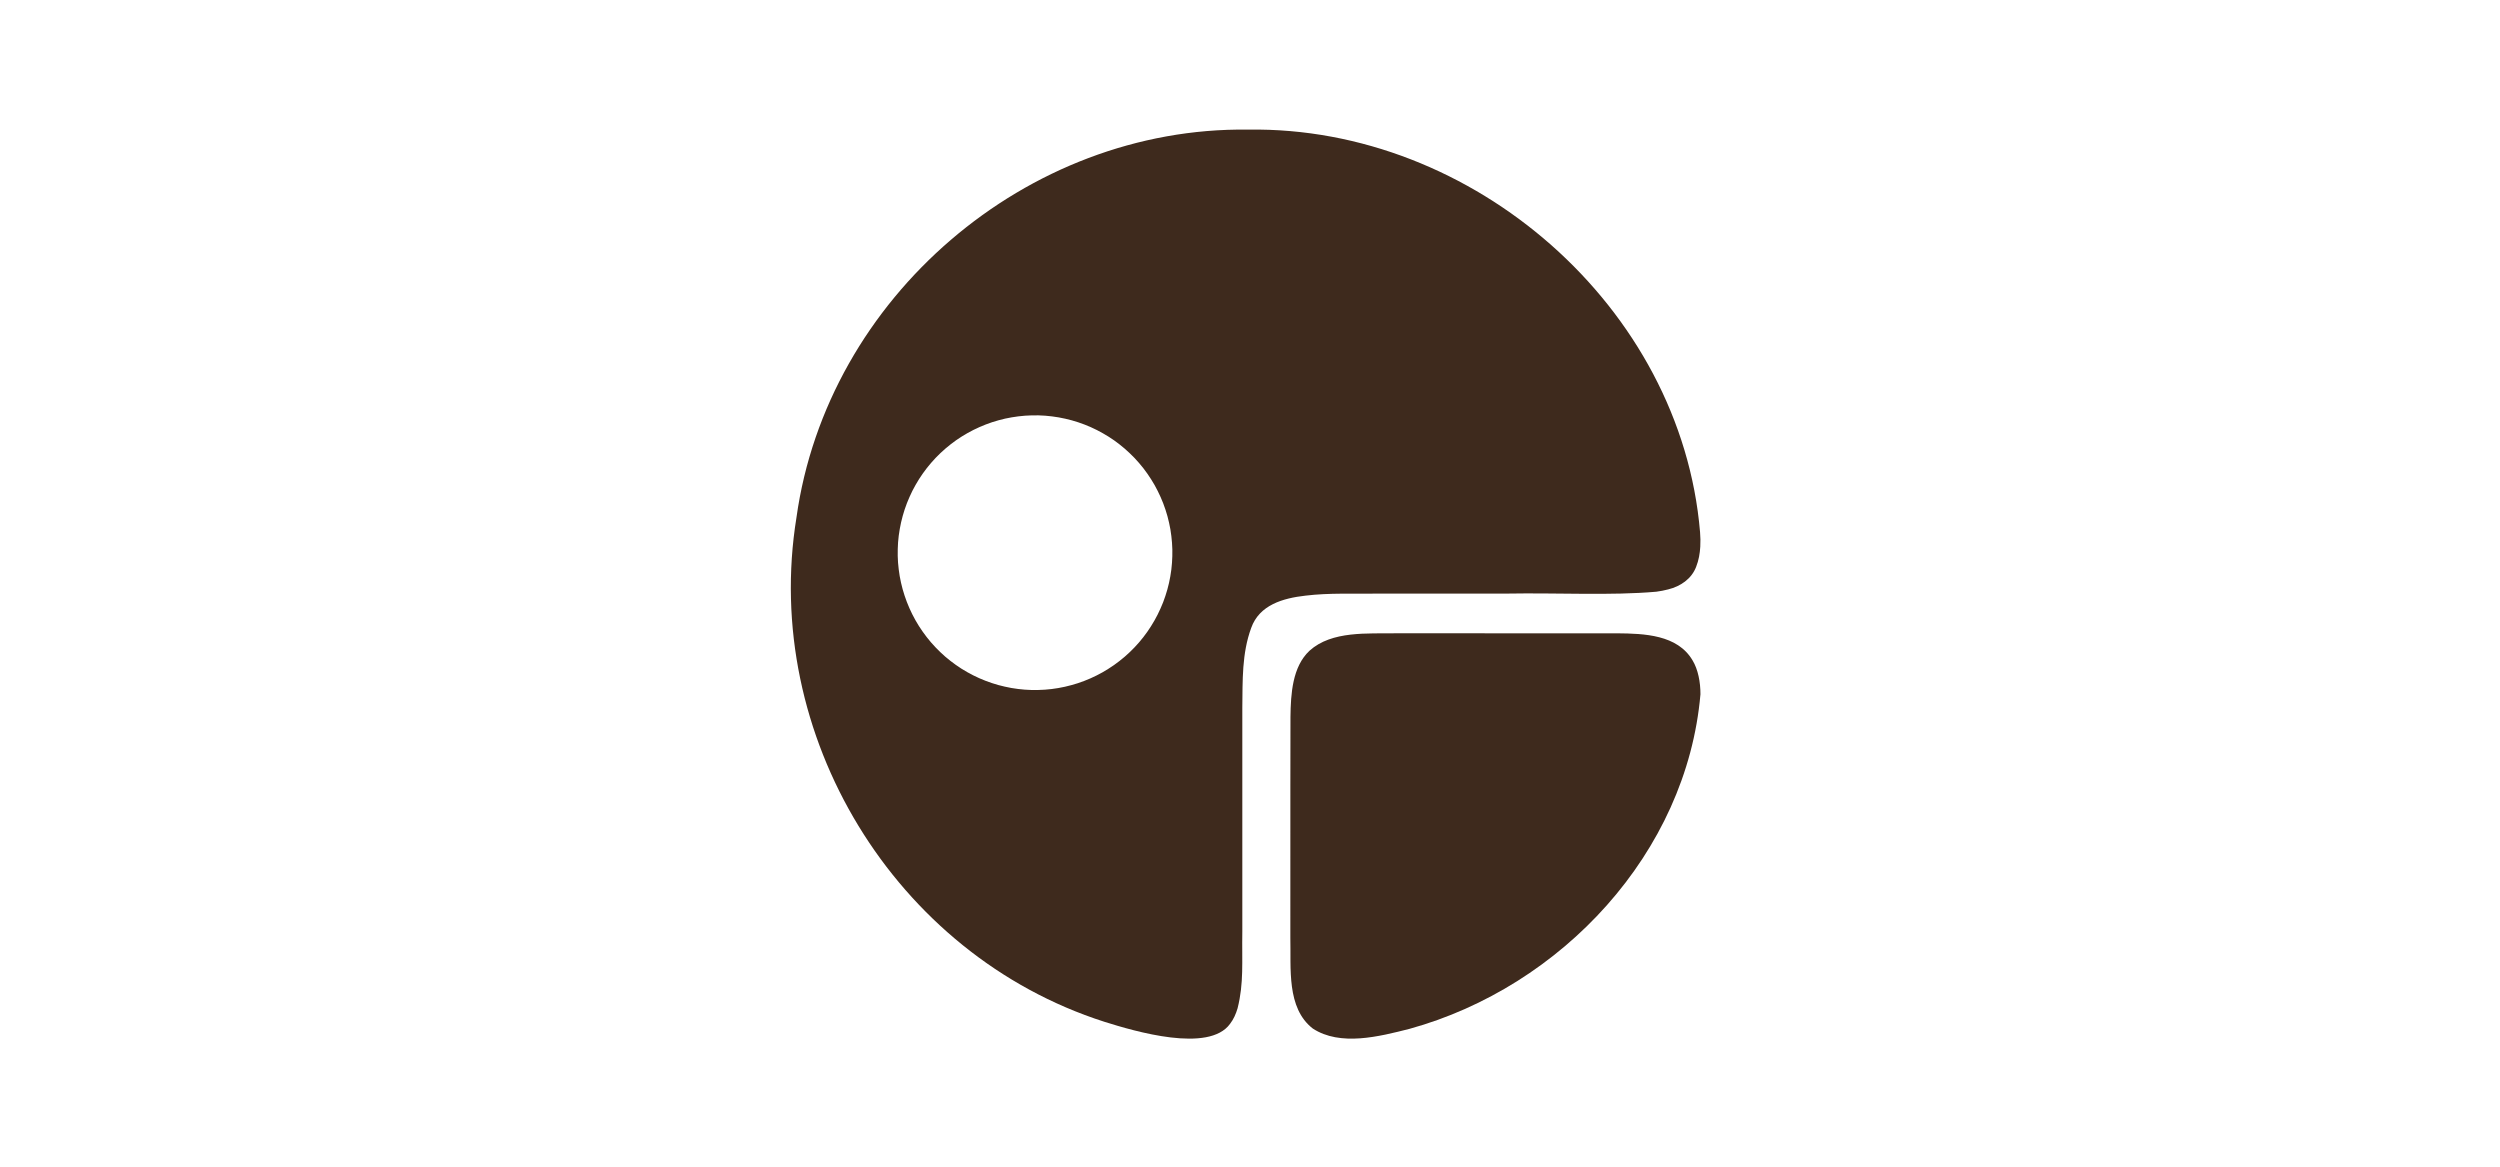 <svg xmlns="http://www.w3.org/2000/svg" xmlns:xlink="http://www.w3.org/1999/xlink" width="1500" zoomAndPan="magnify" viewBox="0 0 1125 525" height="700" preserveAspectRatio="xMidYMid meet" version="1.0"><path fill="#3e2a1d" d="M 574.805 445.656 L 574.863 448.605 Z M 574.805 445.656 " fill-opacity="1" fill-rule="nonzero"/><path fill="#3e2a1d" d="M 761.625 297.121 C 754.816 285.613 739.918 285.094 727.727 284.992 C 695.25 284.945 660.672 284.996 628.375 284.98 C 615.453 285.195 599.344 283.758 589.297 292.812 C 581.547 300.047 580.852 312.219 580.711 322.559 C 580.625 342.387 580.695 363.805 580.66 384.84 C 580.656 397.371 580.652 409.527 580.656 421.922 C 581.004 435.613 578.855 453.582 590.746 462.832 C 603.133 470.945 620.629 466.449 634.297 462.977 C 702.719 444.078 759.008 383.762 765.203 312.422 C 765.227 306.992 764.117 301.207 761.641 297.148 Z M 761.625 297.121 " fill-opacity="1" fill-rule="nonzero"/><path fill="#3e2a1d" d="M 765.027 239.461 C 756.523 138.191 662.875 56.75 561.645 58.324 L 561.602 58.324 C 462.055 57.012 372.223 133.848 358.41 232.879 C 342.555 330.648 402.52 429.531 496.938 459.793 C 510.785 464.16 543.977 473.938 553.516 460.738 C 555.121 458.652 556.148 456.309 556.91 453.738 C 559.785 442.324 558.82 432.973 559.043 419.117 C 559.039 386.348 559.039 351.234 559.043 318.582 C 559.195 306.16 558.812 294.105 563.031 282.59 C 566.711 272.203 577.355 269.176 587.512 268.035 C 592.871 267.387 598.16 267.199 603.887 267.148 C 627.75 267.07 653.379 267.141 677.961 267.117 C 700.93 266.707 725.051 268.07 745.32 266.273 C 747.164 266.023 748.961 265.691 750.691 265.227 C 756.246 263.852 761.199 260.504 763.273 255.043 C 764.43 252.078 764.938 249.141 765.125 246.031 C 765.258 243.84 765.211 241.645 765.027 239.461 Z M 527.543 250.301 L 527.391 253.32 L 527.098 256.348 L 526.645 259.352 L 526.055 262.316 L 525.316 265.254 L 524.422 268.168 L 523.41 271.02 L 522.23 273.816 L 520.934 276.562 L 519.5 279.238 L 517.934 281.836 L 516.258 284.355 L 514.449 286.789 L 512.523 289.129 L 510.477 291.379 L 508.324 293.523 L 506.086 295.555 L 503.73 297.477 L 501.293 299.285 L 498.773 300.957 L 496.172 302.523 L 493.488 303.949 L 490.75 305.242 L 487.949 306.398 L 485.094 307.422 L 482.184 308.289 L 479.234 309.031 L 476.266 309.617 L 473.258 310.062 L 470.242 310.352 L 467.215 310.492 L 464.172 310.496 L 461.148 310.344 L 458.129 310.039 L 455.137 309.594 L 452.156 308.988 L 449.207 308.258 L 446.305 307.367 L 443.461 306.344 L 440.648 305.18 L 437.914 303.883 L 435.238 302.449 L 432.633 300.891 L 430.121 299.203 L 427.68 297.383 L 425.332 295.465 L 423.098 293.422 L 420.957 291.273 L 418.914 289.02 L 417.004 286.68 L 415.195 284.23 L 413.508 281.707 L 411.953 279.105 L 410.531 276.434 L 409.238 273.688 L 408.082 270.883 L 407.062 268.023 L 406.18 265.121 L 405.449 262.18 L 404.855 259.207 L 404.422 256.199 L 404.117 253.191 L 403.973 250.152 L 403.988 247.113 L 404.129 244.086 L 404.43 241.066 L 404.887 238.074 L 405.48 235.098 L 406.223 232.145 L 407.102 229.246 L 408.125 226.398 L 409.297 223.598 L 410.586 220.855 L 412.027 218.184 L 413.582 215.582 L 415.277 213.059 L 417.082 210.629 L 419.016 208.281 L 421.055 206.031 L 423.203 203.891 L 425.457 201.855 L 427.805 199.934 L 430.234 198.125 L 432.758 196.449 L 435.363 194.898 L 438.043 193.469 L 440.789 192.176 L 443.594 191.016 L 446.453 189.992 L 449.352 189.121 L 452.293 188.379 L 455.27 187.801 L 458.27 187.359 L 461.301 187.059 L 464.316 186.918 L 467.359 186.914 L 470.383 187.066 L 473.402 187.375 L 476.41 187.824 L 479.375 188.422 L 482.32 189.156 L 485.223 190.043 L 488.07 191.062 L 490.883 192.23 L 493.617 193.531 L 496.293 194.973 L 498.895 196.523 L 501.418 198.207 L 503.852 200.031 L 506.188 201.949 L 508.43 204 L 510.582 206.137 L 512.613 208.395 L 514.531 210.73 L 516.336 213.18 L 518.02 215.711 L 519.578 218.297 L 521 220.992 L 522.293 223.727 L 523.457 226.535 L 524.473 229.391 L 525.352 232.285 L 526.078 235.234 L 526.676 238.207 L 527.105 241.211 L 527.402 244.238 L 527.555 247.258 Z M 527.543 250.301 " fill-opacity="1" fill-rule="nonzero"/></svg>